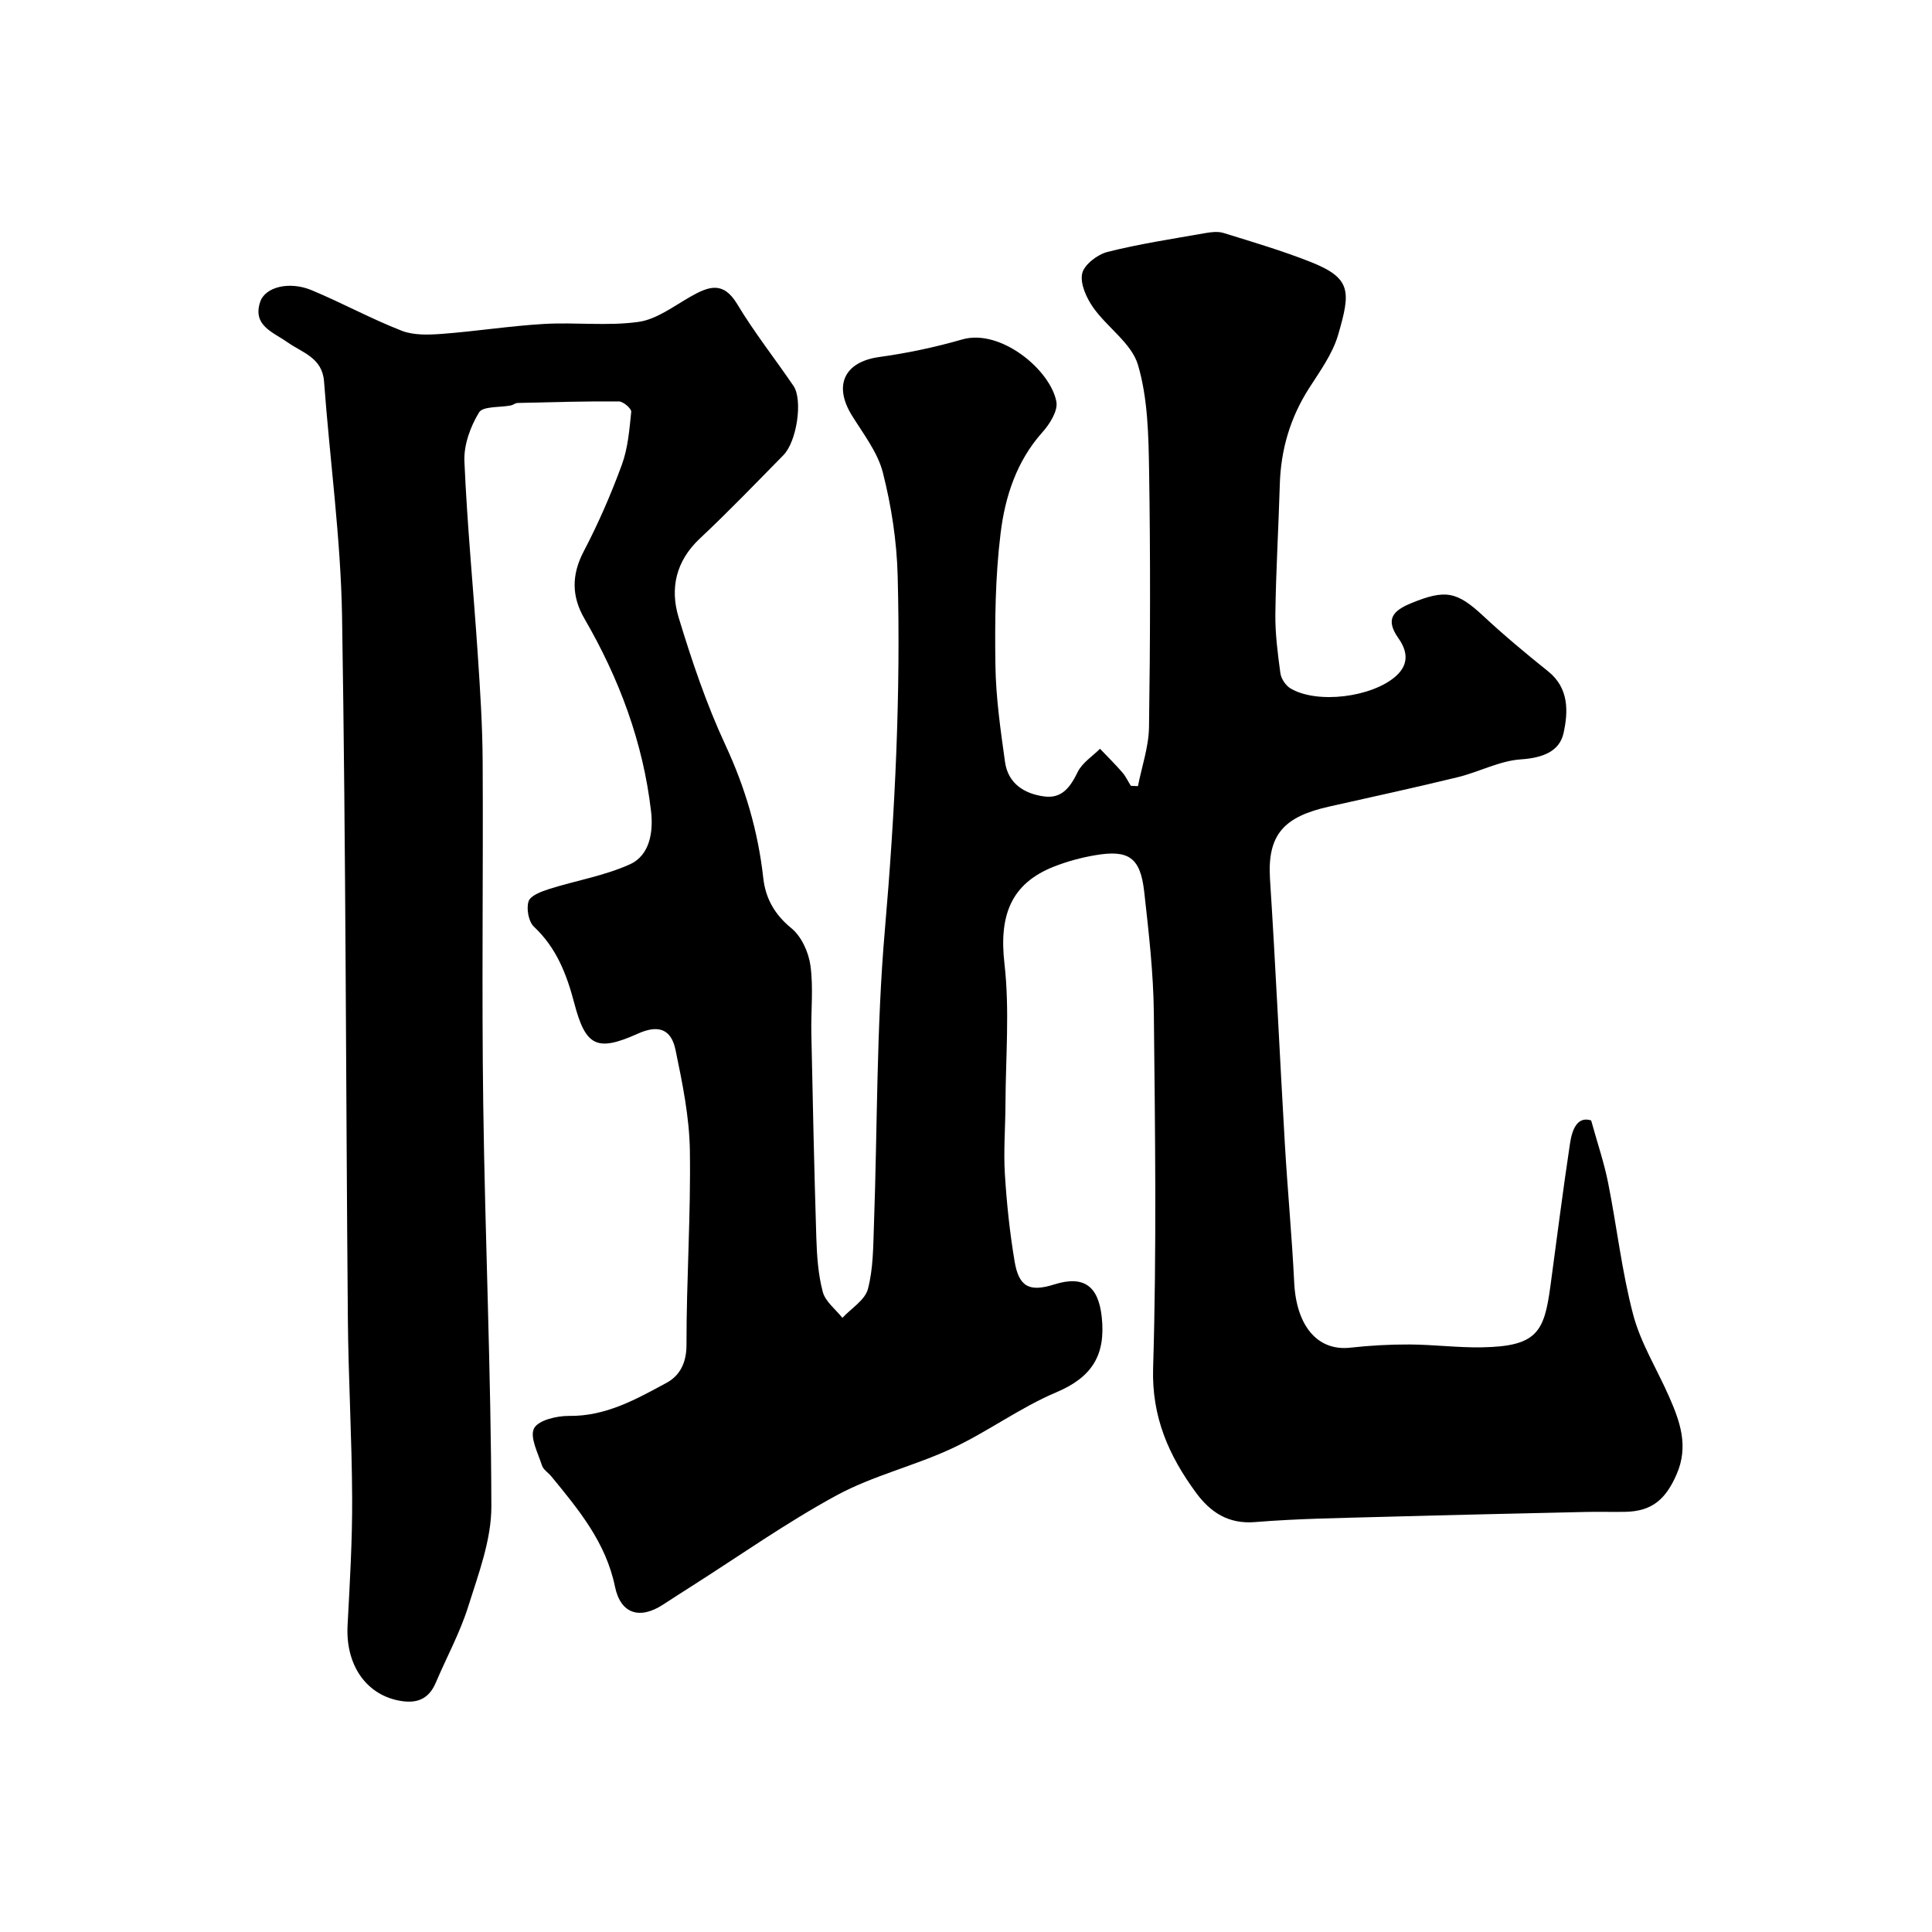 <svg enable-background="new 0 0 400 400" viewBox="0 0 400 400" xmlns="http://www.w3.org/2000/svg"><path d="m235.6 162.76c.8-4.07 2.23-8.14 2.29-12.22.26-17.66.3-35.33.02-52.99-.12-7.37-.25-15.02-2.3-21.99-1.31-4.46-6.34-7.74-9.26-11.87-1.4-1.99-2.75-4.93-2.3-7.05.39-1.83 3.15-3.95 5.24-4.48 6.62-1.67 13.41-2.69 20.14-3.88 1.27-.23 2.72-.41 3.91-.04 6.04 1.87 12.13 3.67 18 5.99 8.52 3.37 8.3 6.15 5.72 15.05-1.15 3.97-3.78 7.58-6.06 11.14-3.89 6.1-5.82 12.69-6.03 19.88-.26 8.94-.8 17.87-.92 26.8-.05 4.09.49 8.21 1.04 12.28.16 1.14 1.09 2.55 2.08 3.14 5.53 3.3 16.93 1.84 21.84-2.54 2.78-2.48 2.37-5.22.52-7.84-2.73-3.87-1.24-5.67 2.67-7.27 7.02-2.86 9.39-2.47 14.91 2.67 4.3 4.01 8.83 7.78 13.42 11.46 4.38 3.51 4.14 8.42 3.19 12.77-.86 3.91-4.5 5.16-8.86 5.45-4.41.3-8.65 2.62-13.05 3.69-8.82 2.15-17.71 4.08-26.57 6.07-9.28 2.07-12.9 5.67-12.3 15.04 1.18 18.29 2.01 36.6 3.08 54.9.56 9.54 1.46 19.07 1.93 28.61.44 9.02 4.85 14.25 11.63 13.49 4.05-.45 8.15-.68 12.22-.66 5.01.02 10.02.68 15.02.59 11.4-.2 12.89-3.16 14.17-12.63 1.34-9.88 2.58-19.77 4.07-29.62.43-2.82 1.48-5.64 4.37-4.73 1.31 4.74 2.68 8.74 3.5 12.85 1.82 9.11 2.84 18.4 5.2 27.36 1.55 5.87 4.91 11.25 7.39 16.88 2.3 5.21 4.17 10.33 1.59 16.22-2.25 5.13-5.06 7.63-10.66 7.73-2.67.05-5.33-.04-8 .02-13.93.32-27.87.62-41.8 1.01-8.94.25-17.89.36-26.8 1.09-5.59.46-9.29-2.09-12.22-6.07-5.61-7.64-9.2-15.63-8.89-25.83.74-24.48.41-48.99.15-73.49-.09-8.37-1.06-16.75-1.99-25.08-.79-7.12-3.19-8.79-10.19-7.59-2.87.49-5.74 1.27-8.45 2.33-8.98 3.52-11.44 10.16-10.3 20.09 1.1 9.6.25 19.42.21 29.14-.02 4.82-.42 9.66-.12 14.46.37 6.04 1.01 12.09 2.01 18.05.89 5.34 3.1 6.4 8.21 4.79 6.21-1.96 9.14.42 9.83 6.7.86 7.9-1.98 12.49-9.4 15.63-7.48 3.16-14.18 8.15-21.56 11.6-7.79 3.64-16.39 5.65-23.9 9.72-10.44 5.66-20.2 12.58-30.25 18.96-1.93 1.22-3.84 2.47-5.76 3.71-4.79 3.1-8.74 1.9-9.91-3.77-1.89-9.17-7.54-15.95-13.19-22.83-.63-.77-1.65-1.38-1.92-2.24-.82-2.57-2.57-5.86-1.64-7.68.86-1.69 4.72-2.61 7.24-2.58 7.63.1 13.9-3.45 20.19-6.85 2.71-1.46 4.13-4.09 4.13-7.83-.02-13.43.91-26.87.7-40.3-.11-6.96-1.55-13.95-2.97-20.8-.91-4.39-3.62-5.24-7.78-3.37-8.49 3.81-10.83 2.68-13.19-6.33-1.55-5.9-3.67-11.43-8.34-15.8-1.12-1.05-1.61-3.75-1.11-5.27.4-1.2 2.67-2.03 4.26-2.54 5.56-1.76 11.45-2.73 16.71-5.11 4.22-1.91 4.86-6.89 4.38-11-1.65-14.25-6.59-27.46-13.78-39.85-2.68-4.62-2.71-9.08-.15-13.96 3.02-5.77 5.64-11.79 7.88-17.9 1.27-3.45 1.57-7.29 1.95-10.98.07-.66-1.65-2.14-2.55-2.15-6.99-.05-13.99.15-20.99.32-.46.01-.9.41-1.37.51-2.28.46-5.79.12-6.6 1.45-1.79 2.93-3.17 6.72-3.03 10.09.57 13.32 1.87 26.61 2.76 39.92.5 7.42.98 14.87 1.02 22.3.13 23.66-.21 47.33.12 70.99.38 27.73 1.62 55.45 1.68 83.18.02 6.93-2.67 13.99-4.8 20.77-1.7 5.41-4.47 10.48-6.7 15.73-1.54 3.62-4.18 4.44-7.85 3.68-6.76-1.41-10.84-7.52-10.42-15.5.46-8.76.99-17.53.95-26.3-.05-12.44-.79-24.87-.89-37.3-.42-48.43-.41-96.87-1.2-145.29-.27-16.24-2.53-32.44-3.73-48.68-.37-4.97-4.53-5.95-7.62-8.15-2.92-2.07-7.22-3.4-5.61-8.31 1.02-3.12 6.04-4.35 10.63-2.45 6.3 2.62 12.31 5.92 18.66 8.4 2.51.98 5.62.86 8.41.65 7.03-.53 14.02-1.64 21.06-2.05 6.51-.38 13.13.47 19.54-.42 3.77-.52 7.3-3.24 10.8-5.23 3.74-2.12 6.77-3.29 9.67 1.54 3.52 5.86 7.79 11.27 11.65 16.93 1.96 2.87.72 11.49-2.08 14.34-5.72 5.82-11.39 11.72-17.34 17.3-4.93 4.63-6.17 10.31-4.37 16.26 2.73 8.98 5.75 17.97 9.7 26.46 4.12 8.86 6.77 17.91 7.84 27.56.46 4.14 2.32 7.52 5.81 10.36 2.08 1.69 3.57 4.96 3.95 7.72.64 4.61.09 9.37.19 14.07.29 14.1.59 28.2 1.03 42.3.12 3.76.38 7.61 1.34 11.22.54 2.01 2.65 3.59 4.06 5.37 1.83-1.97 4.67-3.67 5.28-5.97 1.12-4.23 1.09-8.8 1.25-13.24.73-20.37.5-40.81 2.26-61.08 2.12-24.47 3.3-48.91 2.65-73.42-.19-7.14-1.3-14.37-3.06-21.29-1.07-4.22-4.05-8.01-6.42-11.85-3.87-6.27-1.51-11.08 5.65-12.08 5.79-.8 11.57-2.02 17.19-3.64 7.91-2.29 18.26 6.27 19.5 12.88.36 1.89-1.38 4.65-2.9 6.34-5.37 6.01-7.73 13.38-8.65 20.93-1.11 9-1.2 18.18-1.07 27.27.09 6.7 1.06 13.41 1.99 20.07.63 4.46 4 6.59 8.15 7.13 3.69.48 5.4-2.01 6.91-5.09.93-1.89 3.03-3.21 4.6-4.79 1.54 1.61 3.13 3.18 4.59 4.86.73.83 1.21 1.88 1.8 2.82.51.02.99.04 1.47.06z" fill="#010000"/></svg>